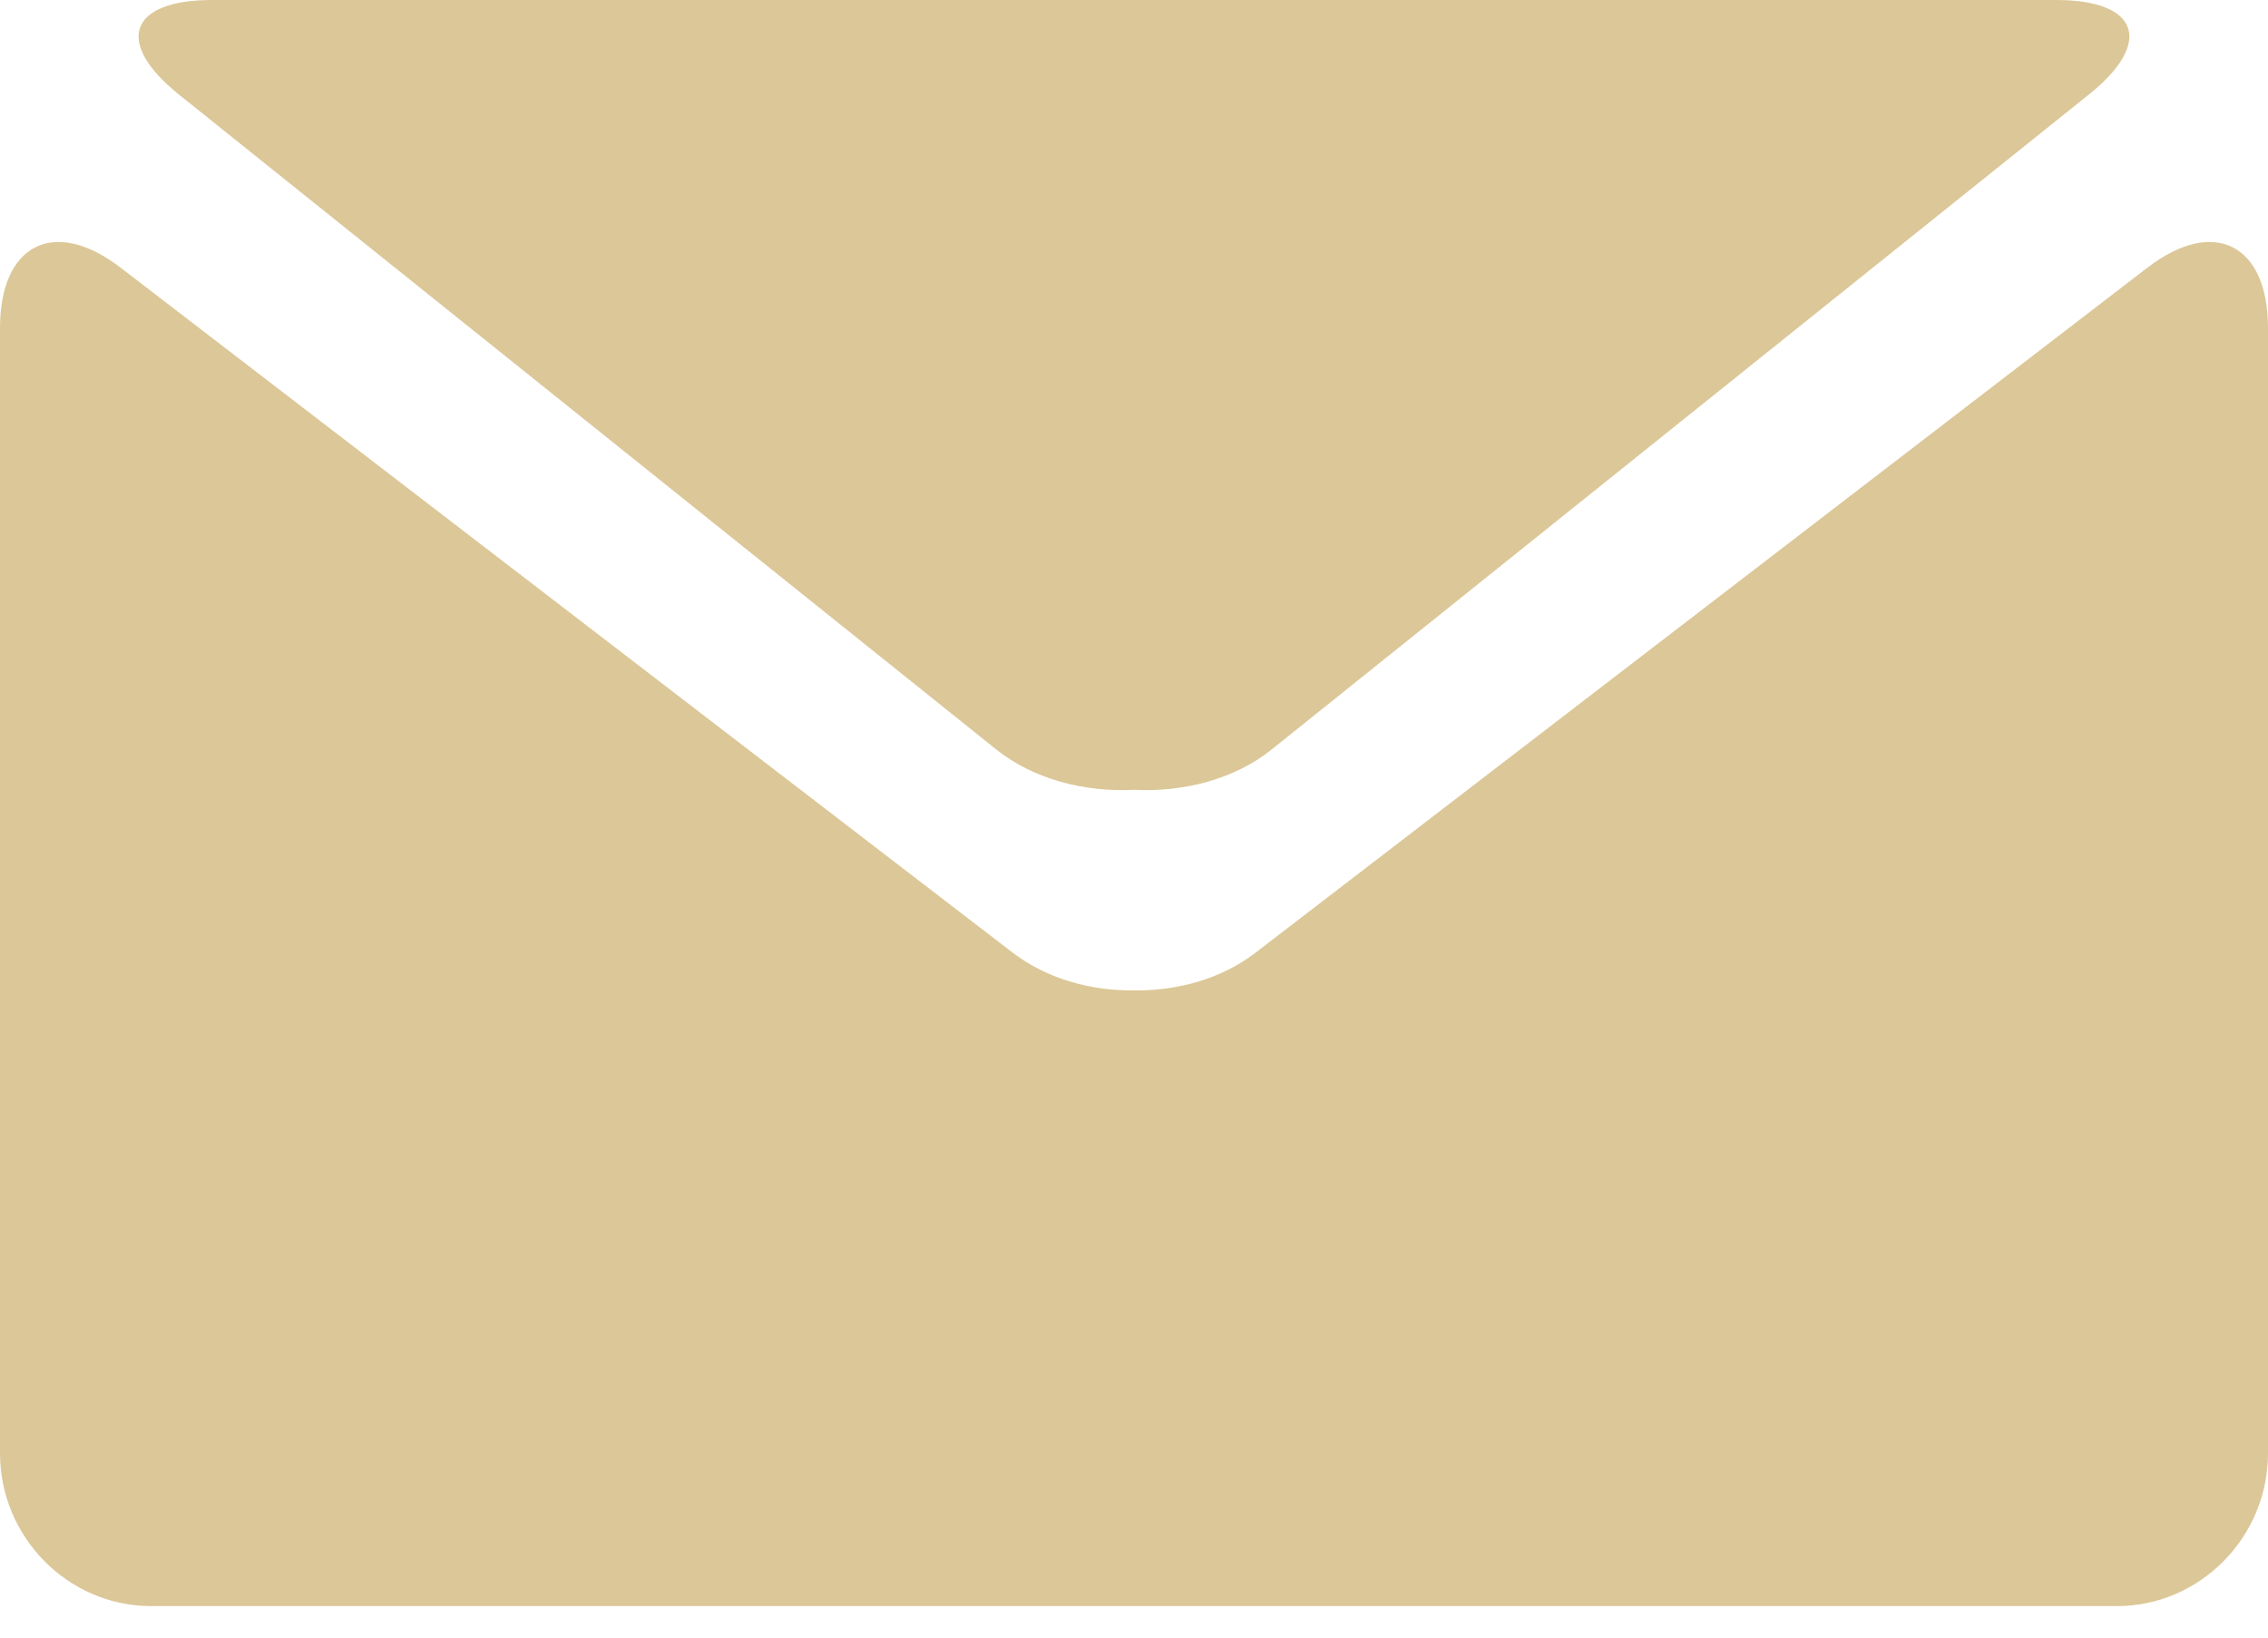 <?xml version="1.0" encoding="UTF-8"?> <svg xmlns="http://www.w3.org/2000/svg" width="18" height="13" viewBox="0 0 18 13" fill="none"> <path d="M1.423 0.753L7.907 5.95C8.201 6.185 8.606 6.29 9 6.27C9.393 6.29 9.798 6.186 10.092 5.95L16.575 0.753C17.095 0.339 16.977 0 16.318 0H9H1.683C1.023 0 0.905 0.339 1.423 0.753Z" fill="#DCC798"></path> <path d="M17.044 2.124L9.959 7.567C9.694 7.769 9.347 7.867 9.001 7.862C8.655 7.867 8.308 7.768 8.043 7.567L0.956 2.124C0.43 1.721 0 1.937 0 2.605V11.536C0 12.203 0.54 12.75 1.2 12.75H9H16.8C17.46 12.75 18 12.203 18 11.536V2.605C18 1.937 17.57 1.721 17.044 2.124Z" fill="#DCC798"></path> </svg> 